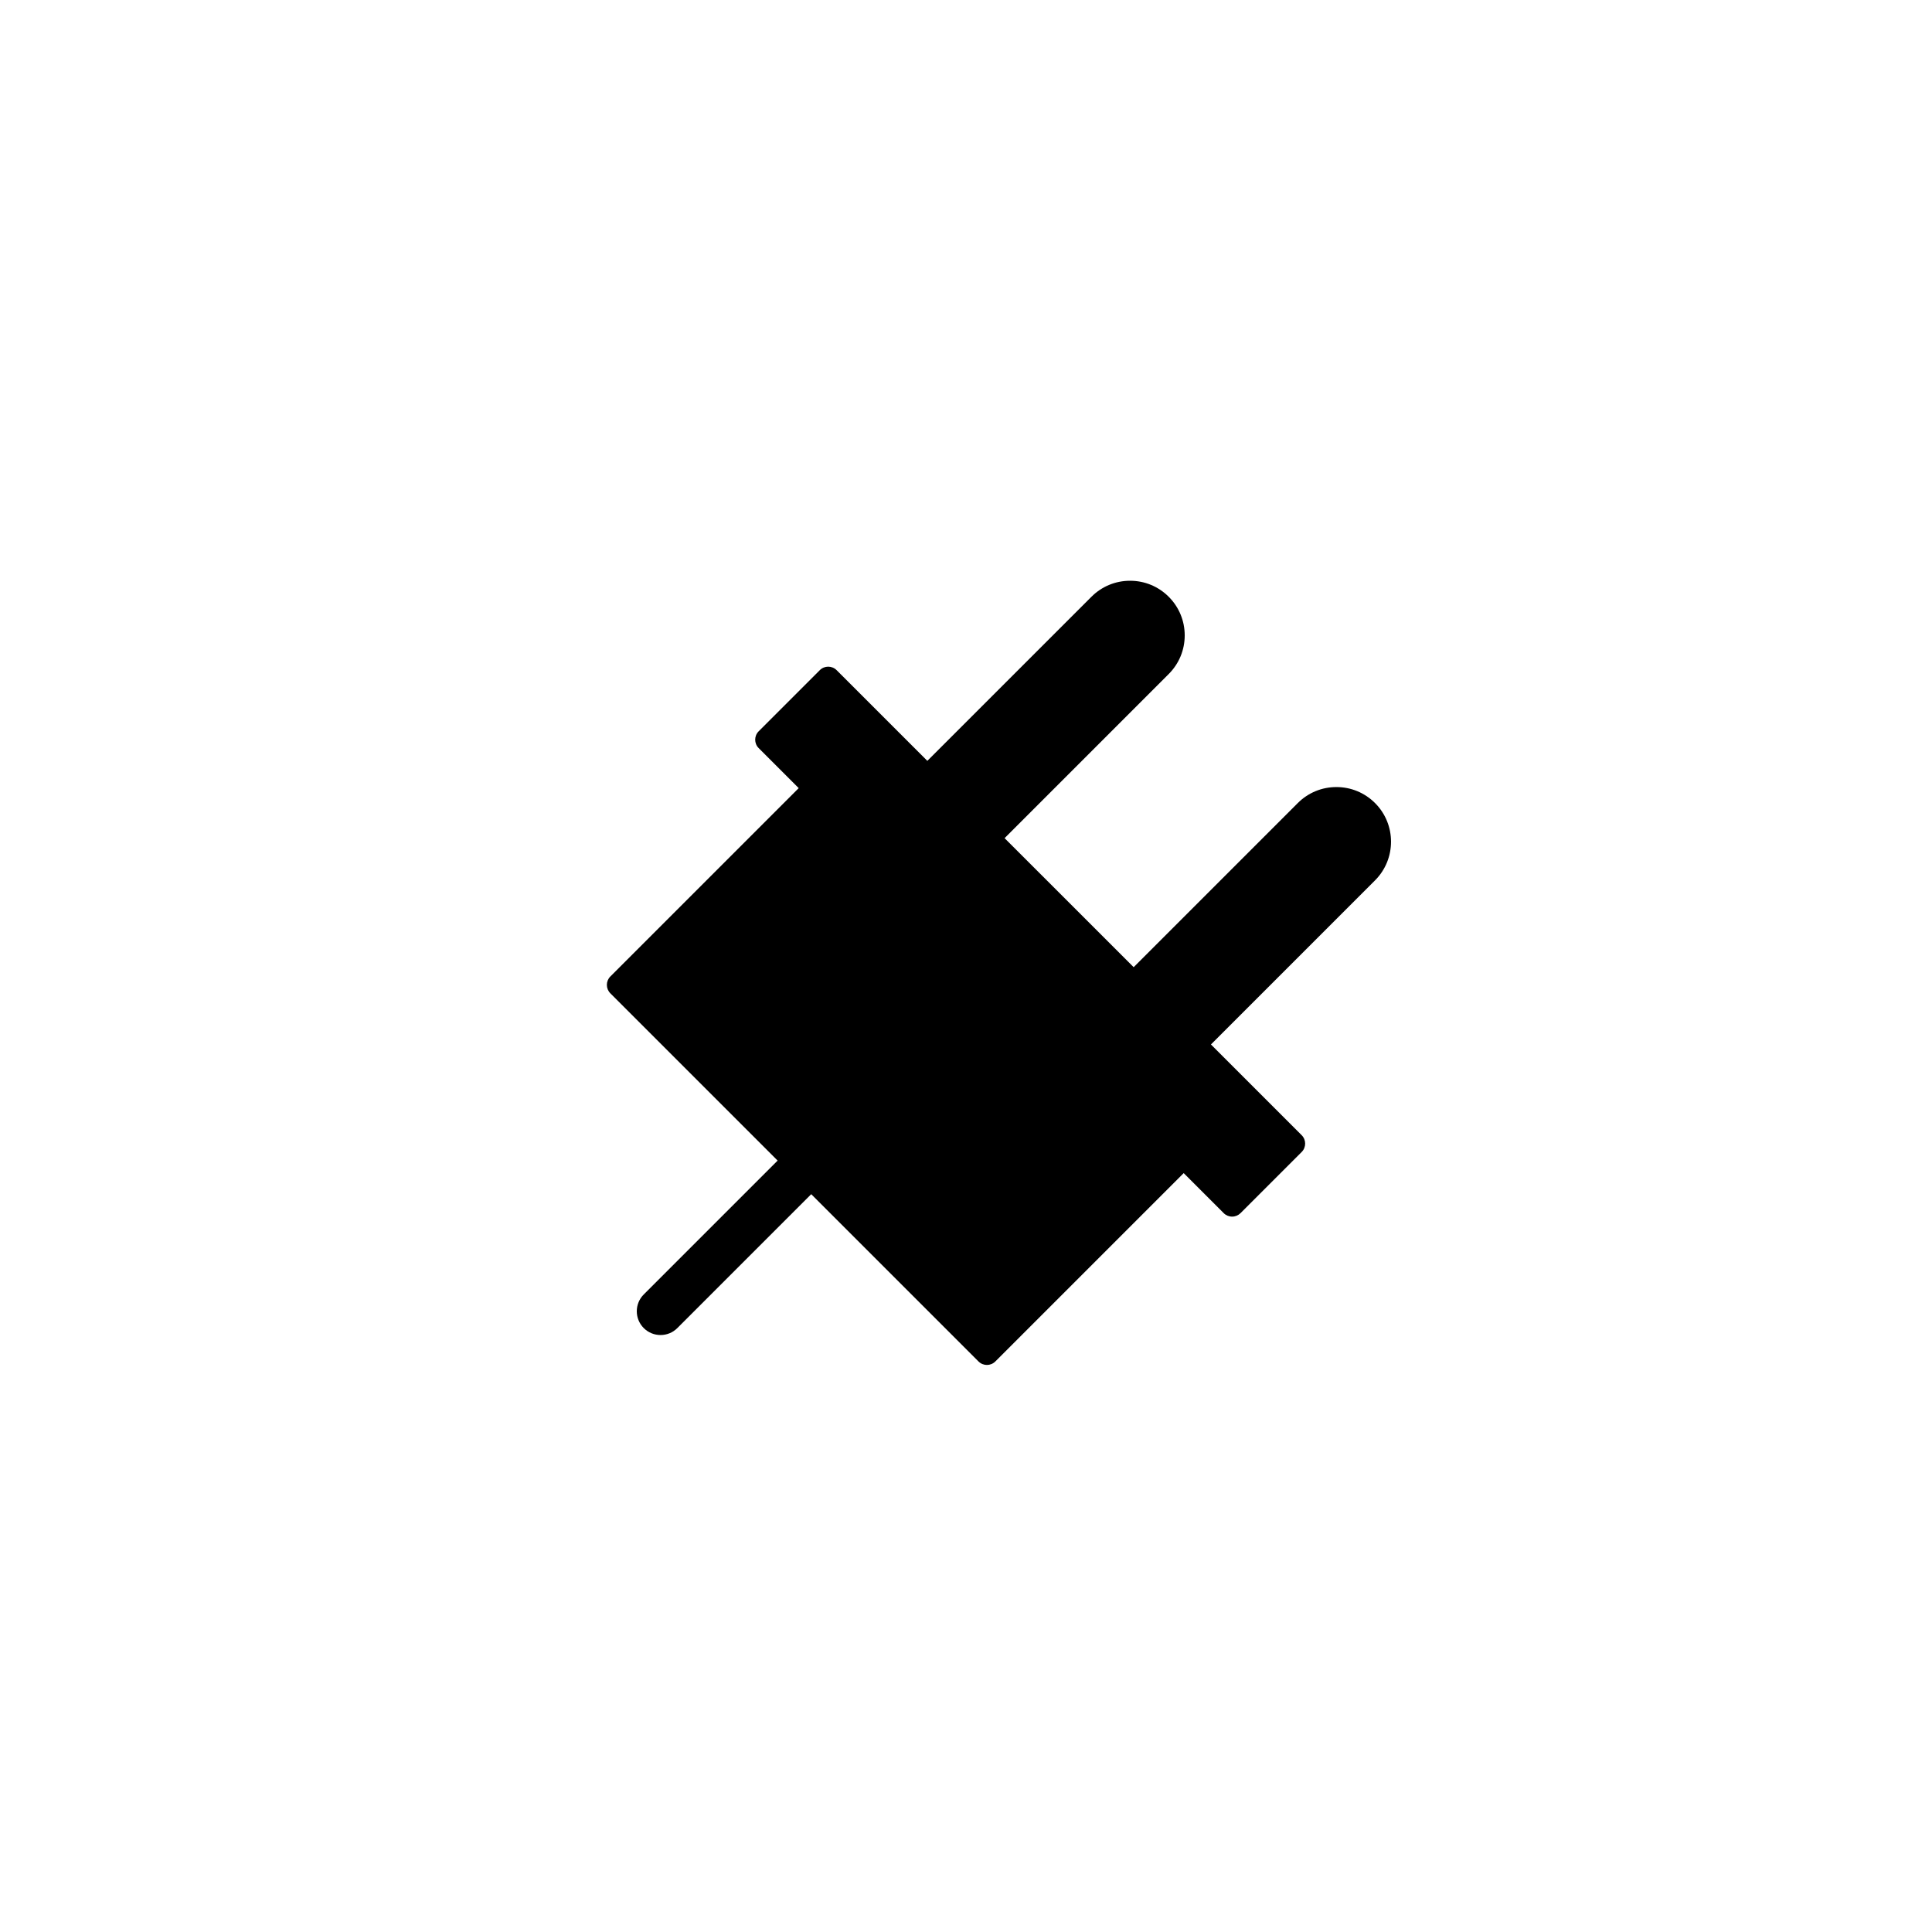 <?xml version="1.0" encoding="UTF-8"?>
<!-- Uploaded to: SVG Repo, www.svgrepo.com, Generator: SVG Repo Mixer Tools -->
<svg fill="#000000" width="800px" height="800px" version="1.1" viewBox="144 144 512 512" xmlns="http://www.w3.org/2000/svg">
 <path d="m508.4 356.82c-2.734-2.734-6.371-4.242-10.238-4.242-3.867 0-7.504 1.508-10.238 4.242l-43.492 43.492-34.203-34.195 43.492-43.492c2.734-2.734 4.242-6.371 4.242-10.238 0-3.871-1.508-7.504-4.242-10.238-2.734-2.734-6.371-4.242-10.238-4.242-3.867 0-7.504 1.508-10.238 4.242l-43.492 43.488-24.039-24.039c-1.23-1.23-3.223-1.23-4.453 0l-16.203 16.203c-1.23 1.23-1.23 3.223 0 4.453l10.609 10.609-49.918 49.918c-0.59 0.59-0.922 1.391-0.922 2.227 0 0.836 0.332 1.637 0.922 2.227l44.332 44.332-35.48 35.48c-2.457 2.457-2.457 6.445 0 8.906 1.23 1.23 2.84 1.844 4.453 1.844s3.223-0.613 4.453-1.844l35.48-35.48 44.332 44.332c0.613 0.613 1.422 0.922 2.227 0.922 0.805 0 1.613-0.309 2.227-0.922l49.918-49.918 10.609 10.609c0.59 0.59 1.391 0.922 2.227 0.922 0.836 0 1.637-0.332 2.227-0.922l16.203-16.203c1.23-1.23 1.23-3.223 0-4.453l-24.043-24.043 43.492-43.492c5.644-5.652 5.644-14.84-0.004-20.484z"/>
</svg>